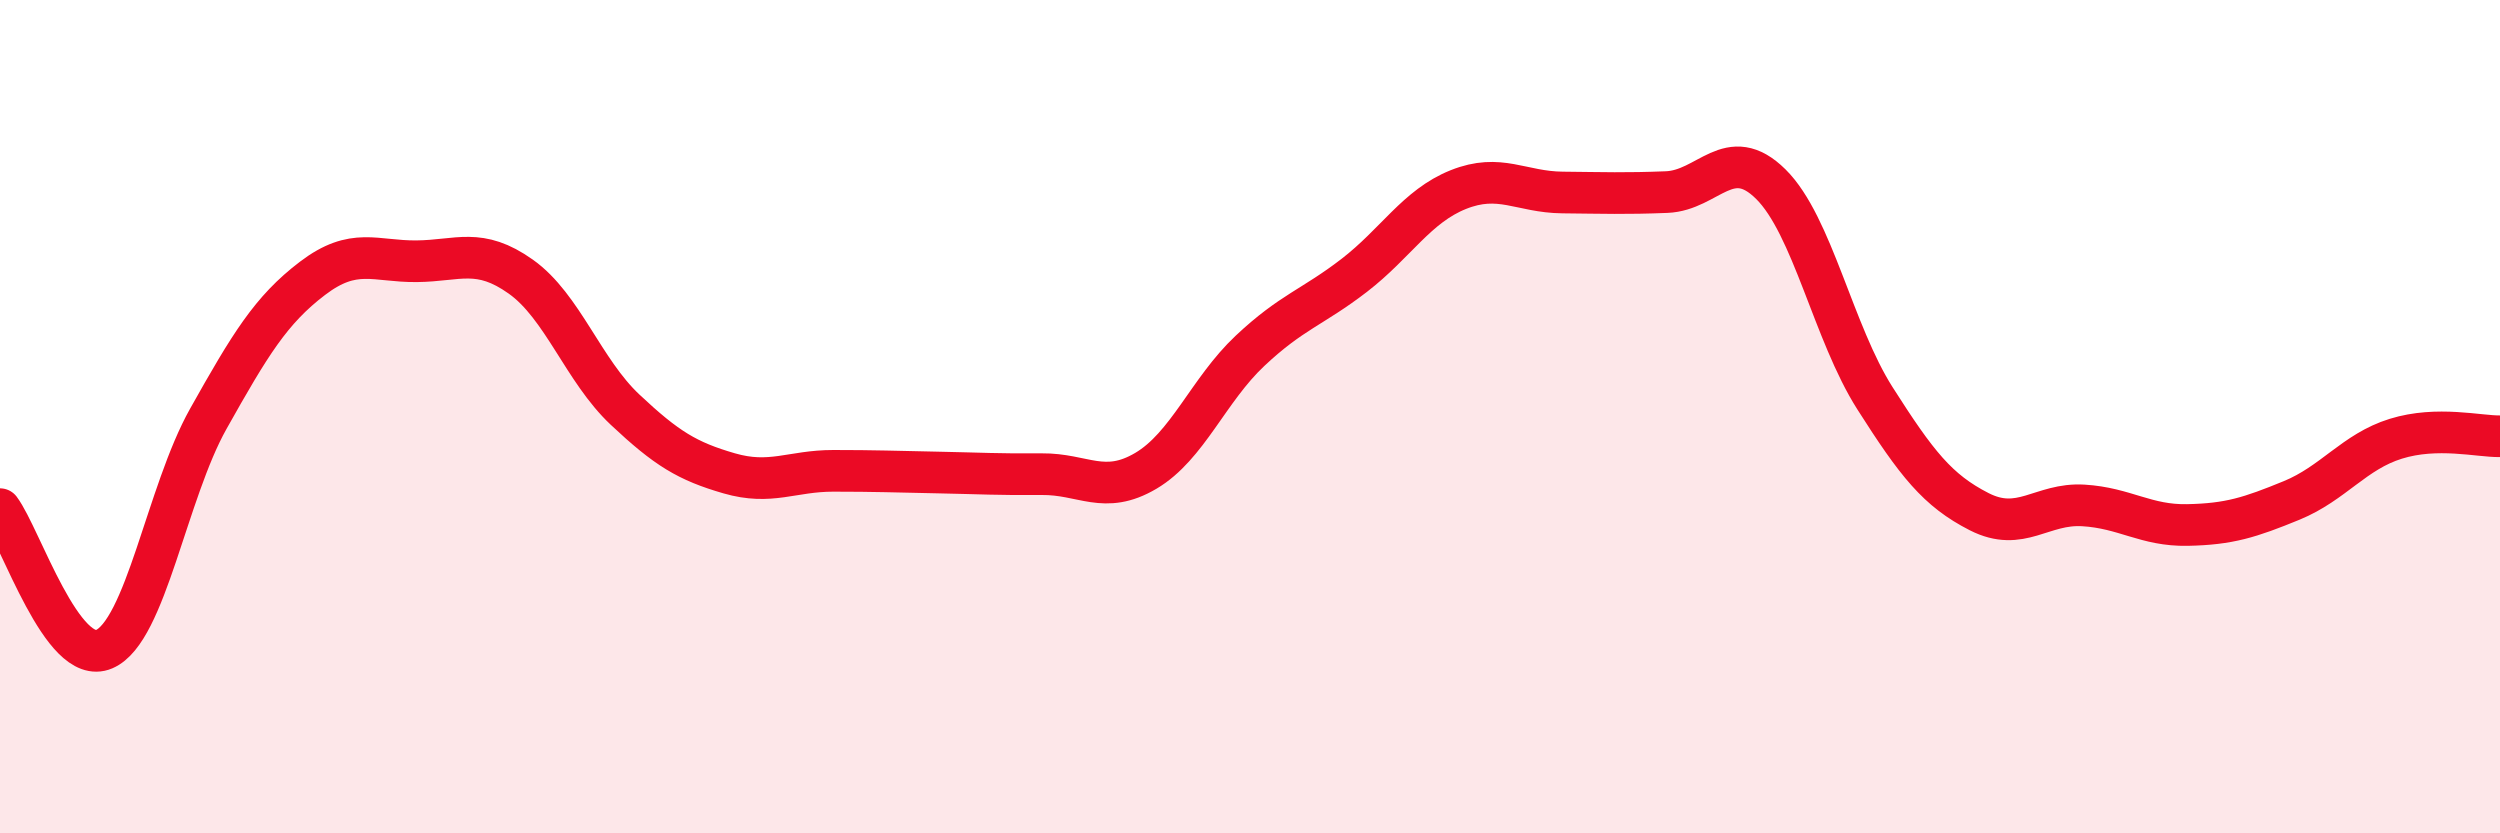
    <svg width="60" height="20" viewBox="0 0 60 20" xmlns="http://www.w3.org/2000/svg">
      <path
        d="M 0,12.22 C 0.5,12.89 1.5,16.01 2.5,15.58 C 3.5,15.15 4,11.83 5,10.05 C 6,8.27 6.5,7.44 7.5,6.68 C 8.5,5.92 9,6.28 10,6.27 C 11,6.26 11.5,5.93 12.5,6.64 C 13.5,7.35 14,8.89 15,9.83 C 16,10.77 16.5,11.07 17.5,11.36 C 18.5,11.65 19,11.3 20,11.3 C 21,11.3 21.5,11.32 22.5,11.34 C 23.5,11.36 24,11.39 25,11.38 C 26,11.37 26.5,11.89 27.5,11.3 C 28.5,10.71 29,9.36 30,8.42 C 31,7.48 31.5,7.38 32.5,6.61 C 33.5,5.84 34,4.95 35,4.55 C 36,4.15 36.5,4.61 37.5,4.62 C 38.5,4.63 39,4.65 40,4.61 C 41,4.57 41.5,3.43 42.5,4.42 C 43.5,5.41 44,7.99 45,9.56 C 46,11.13 46.5,11.77 47.5,12.28 C 48.5,12.79 49,12.07 50,12.13 C 51,12.19 51.5,12.62 52.5,12.6 C 53.5,12.58 54,12.42 55,12.01 C 56,11.6 56.5,10.84 57.5,10.53 C 58.5,10.22 59.5,10.48 60,10.47L60 20L0 20Z"
        fill="#EB0A25"
        opacity="0.1"
        stroke-linecap="round"
        stroke-linejoin="round"
      />
      <path
        d="M 0,12.22 C 0.5,12.89 1.5,16.01 2.5,15.58 C 3.5,15.15 4,11.83 5,10.05 C 6,8.27 6.5,7.44 7.5,6.68 C 8.5,5.92 9,6.28 10,6.27 C 11,6.26 11.5,5.93 12.5,6.64 C 13.5,7.35 14,8.89 15,9.83 C 16,10.77 16.5,11.07 17.5,11.36 C 18.5,11.65 19,11.3 20,11.3 C 21,11.3 21.5,11.32 22.5,11.34 C 23.5,11.36 24,11.39 25,11.38 C 26,11.37 26.5,11.89 27.5,11.3 C 28.5,10.71 29,9.36 30,8.42 C 31,7.48 31.5,7.38 32.5,6.61 C 33.5,5.84 34,4.95 35,4.55 C 36,4.15 36.5,4.61 37.5,4.62 C 38.5,4.63 39,4.65 40,4.61 C 41,4.57 41.5,3.43 42.5,4.42 C 43.5,5.41 44,7.99 45,9.56 C 46,11.13 46.5,11.77 47.5,12.28 C 48.5,12.79 49,12.07 50,12.13 C 51,12.19 51.5,12.62 52.5,12.6 C 53.5,12.58 54,12.42 55,12.01 C 56,11.6 56.5,10.84 57.5,10.53 C 58.5,10.22 59.5,10.48 60,10.47"
        stroke="#EB0A25"
        stroke-width="1"
        fill="none"
        stroke-linecap="round"
        stroke-linejoin="round"
      />
    </svg>
  